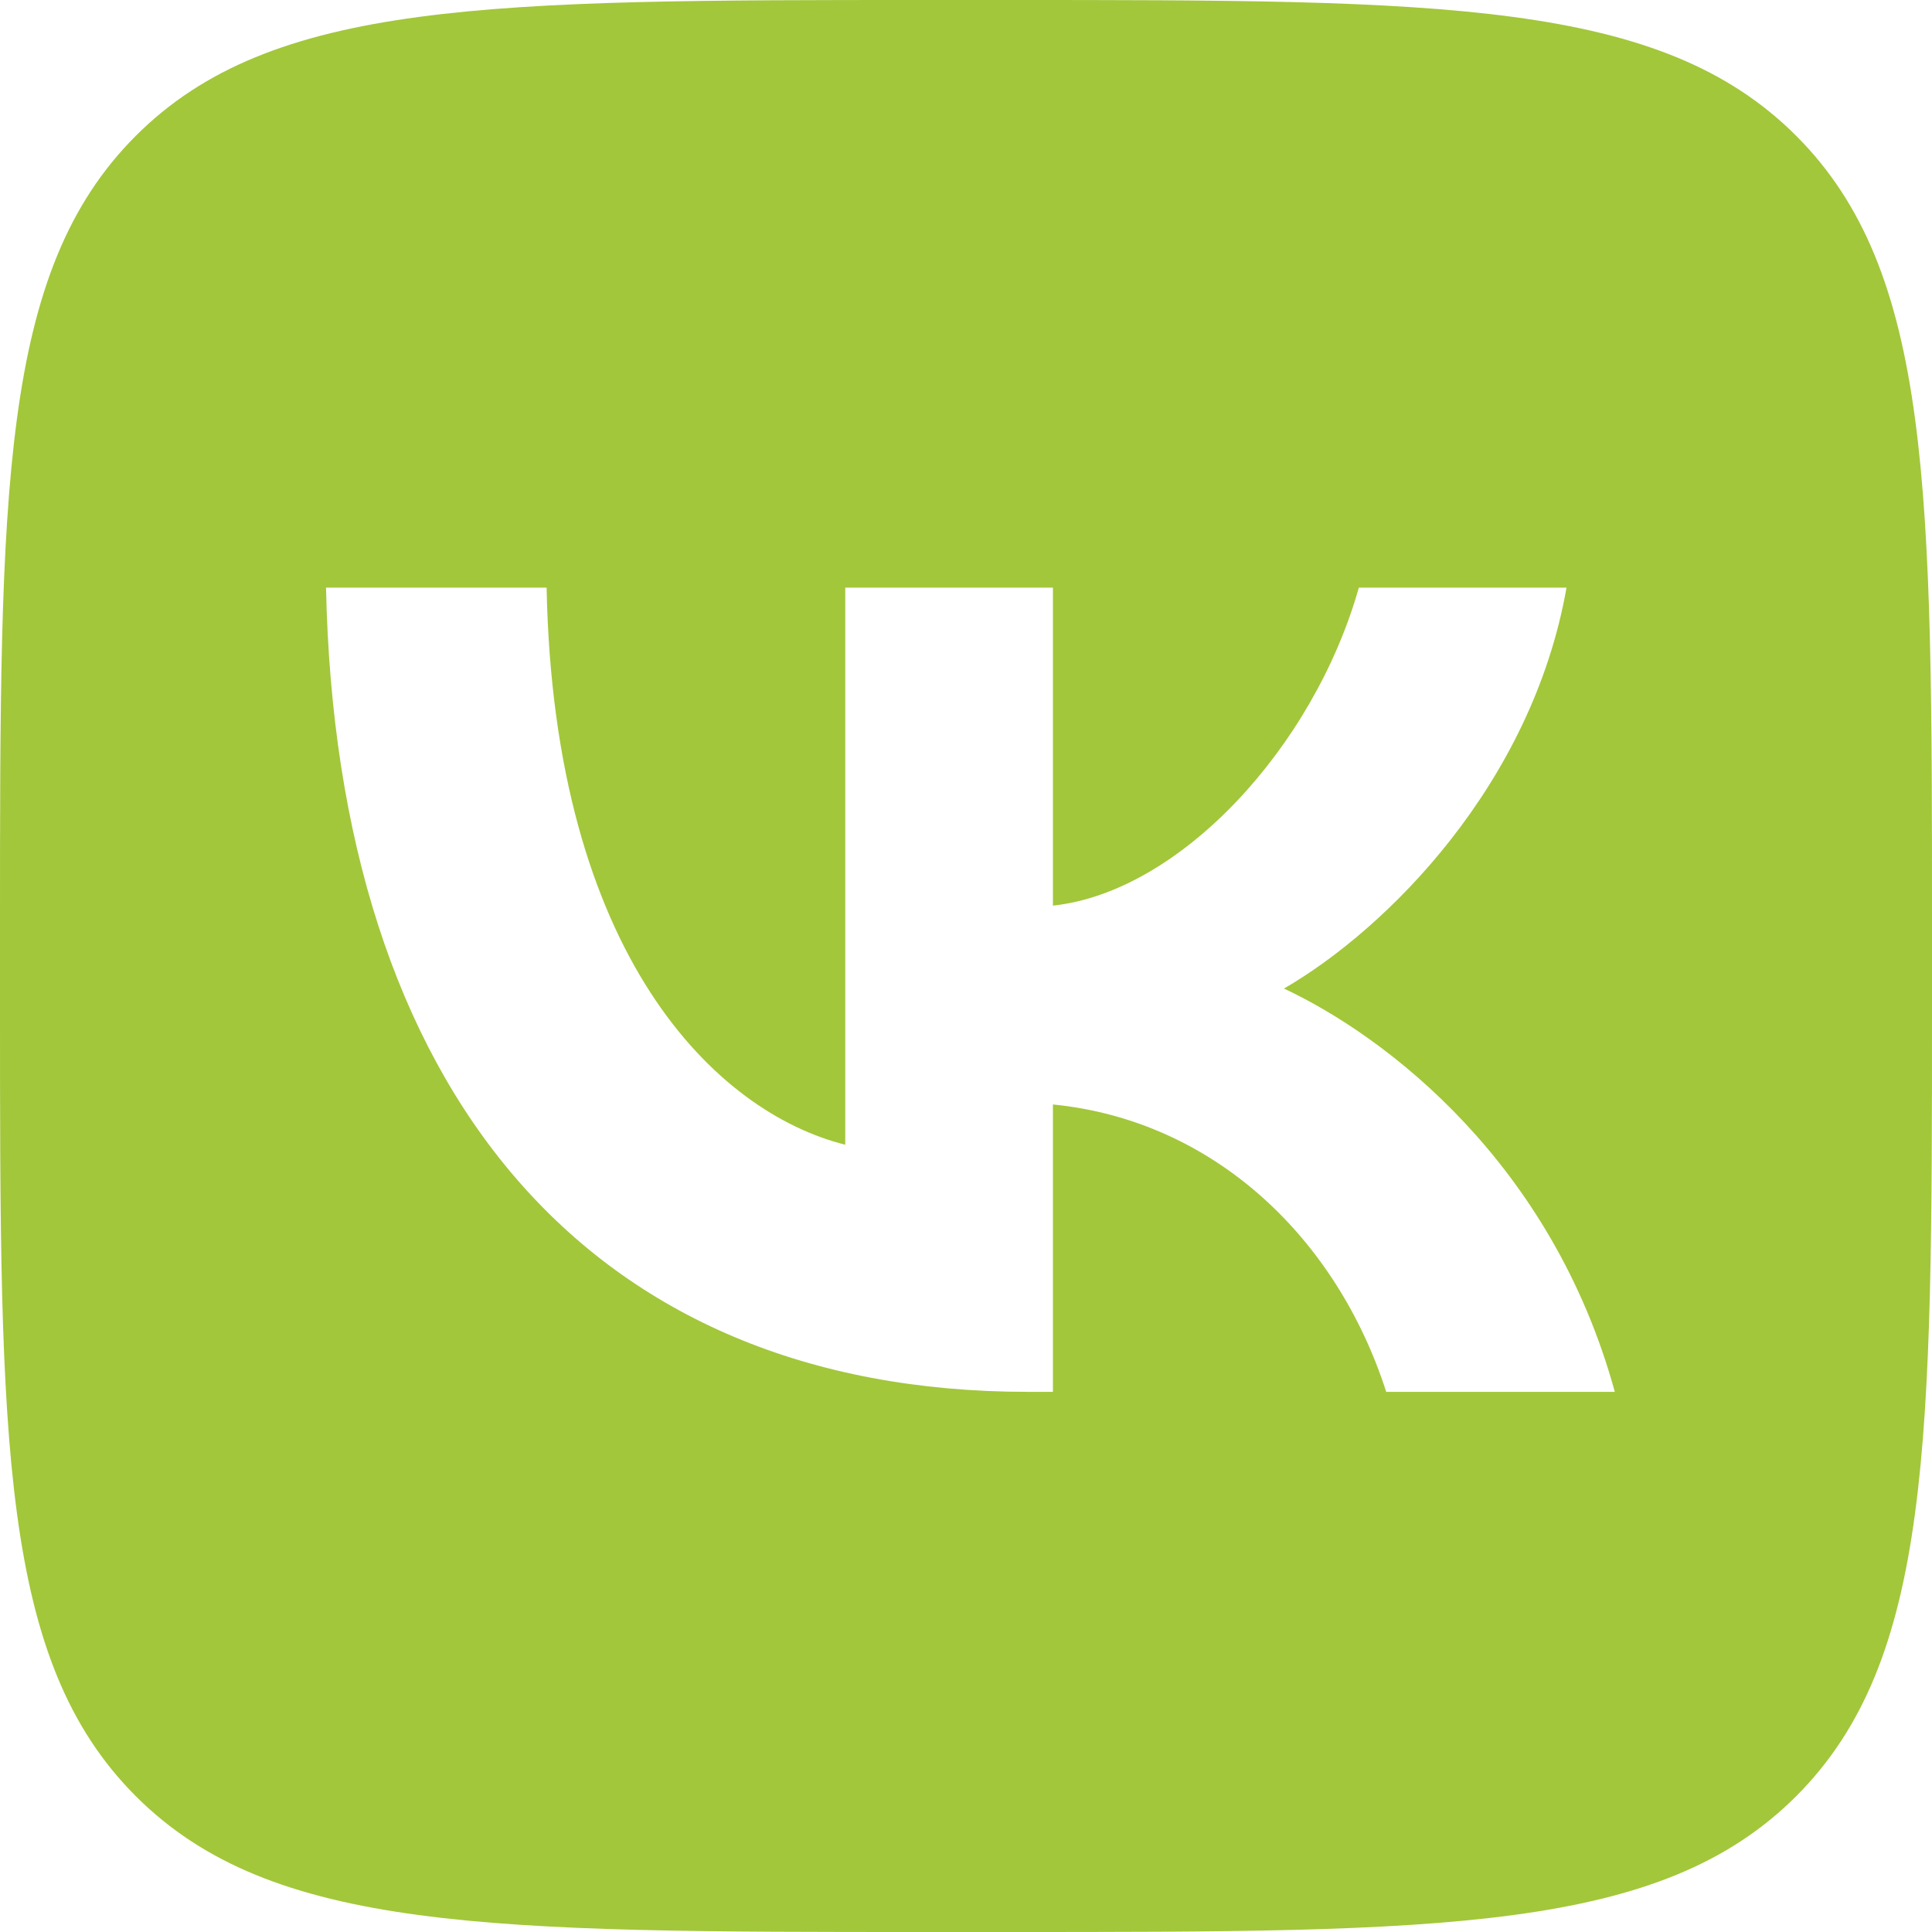 <?xml version="1.0" encoding="UTF-8"?> <svg xmlns="http://www.w3.org/2000/svg" width="64" height="64" viewBox="0 0 64 64" fill="none"><g clip-path="url(#clip0_353_2)"><path fill-rule="evenodd" clip-rule="evenodd" d="M4.499 4.499C0 8.998 0 16.238 0 30.72V33.28C0 47.761 0 55.002 4.499 59.501C8.998 64 16.238 64 30.72 64H33.28C47.761 64 55.002 64 59.501 59.501C64 55.002 64 47.761 64 33.28V30.72C64 16.238 64 8.998 59.501 4.499C55.002 0 47.761 0 33.28 0H30.72C16.238 0 8.998 0 4.499 4.499ZM10.8 19.467C11.147 36.107 19.467 46.107 34.053 46.107H34.88V36.587C40.24 37.12 44.293 41.04 45.92 46.107H53.493C51.413 38.533 45.947 34.347 42.533 32.747C45.947 30.773 50.747 25.973 51.893 19.467H45.013C43.52 24.747 39.093 29.547 34.88 30V19.467H28V37.92C23.733 36.853 18.347 31.68 18.107 19.467H10.8Z" fill="#A2C73A"></path></g><defs><clipPath id="clip0_353_2"><rect width="64" height="64" fill="white"></rect></clipPath></defs></svg> 